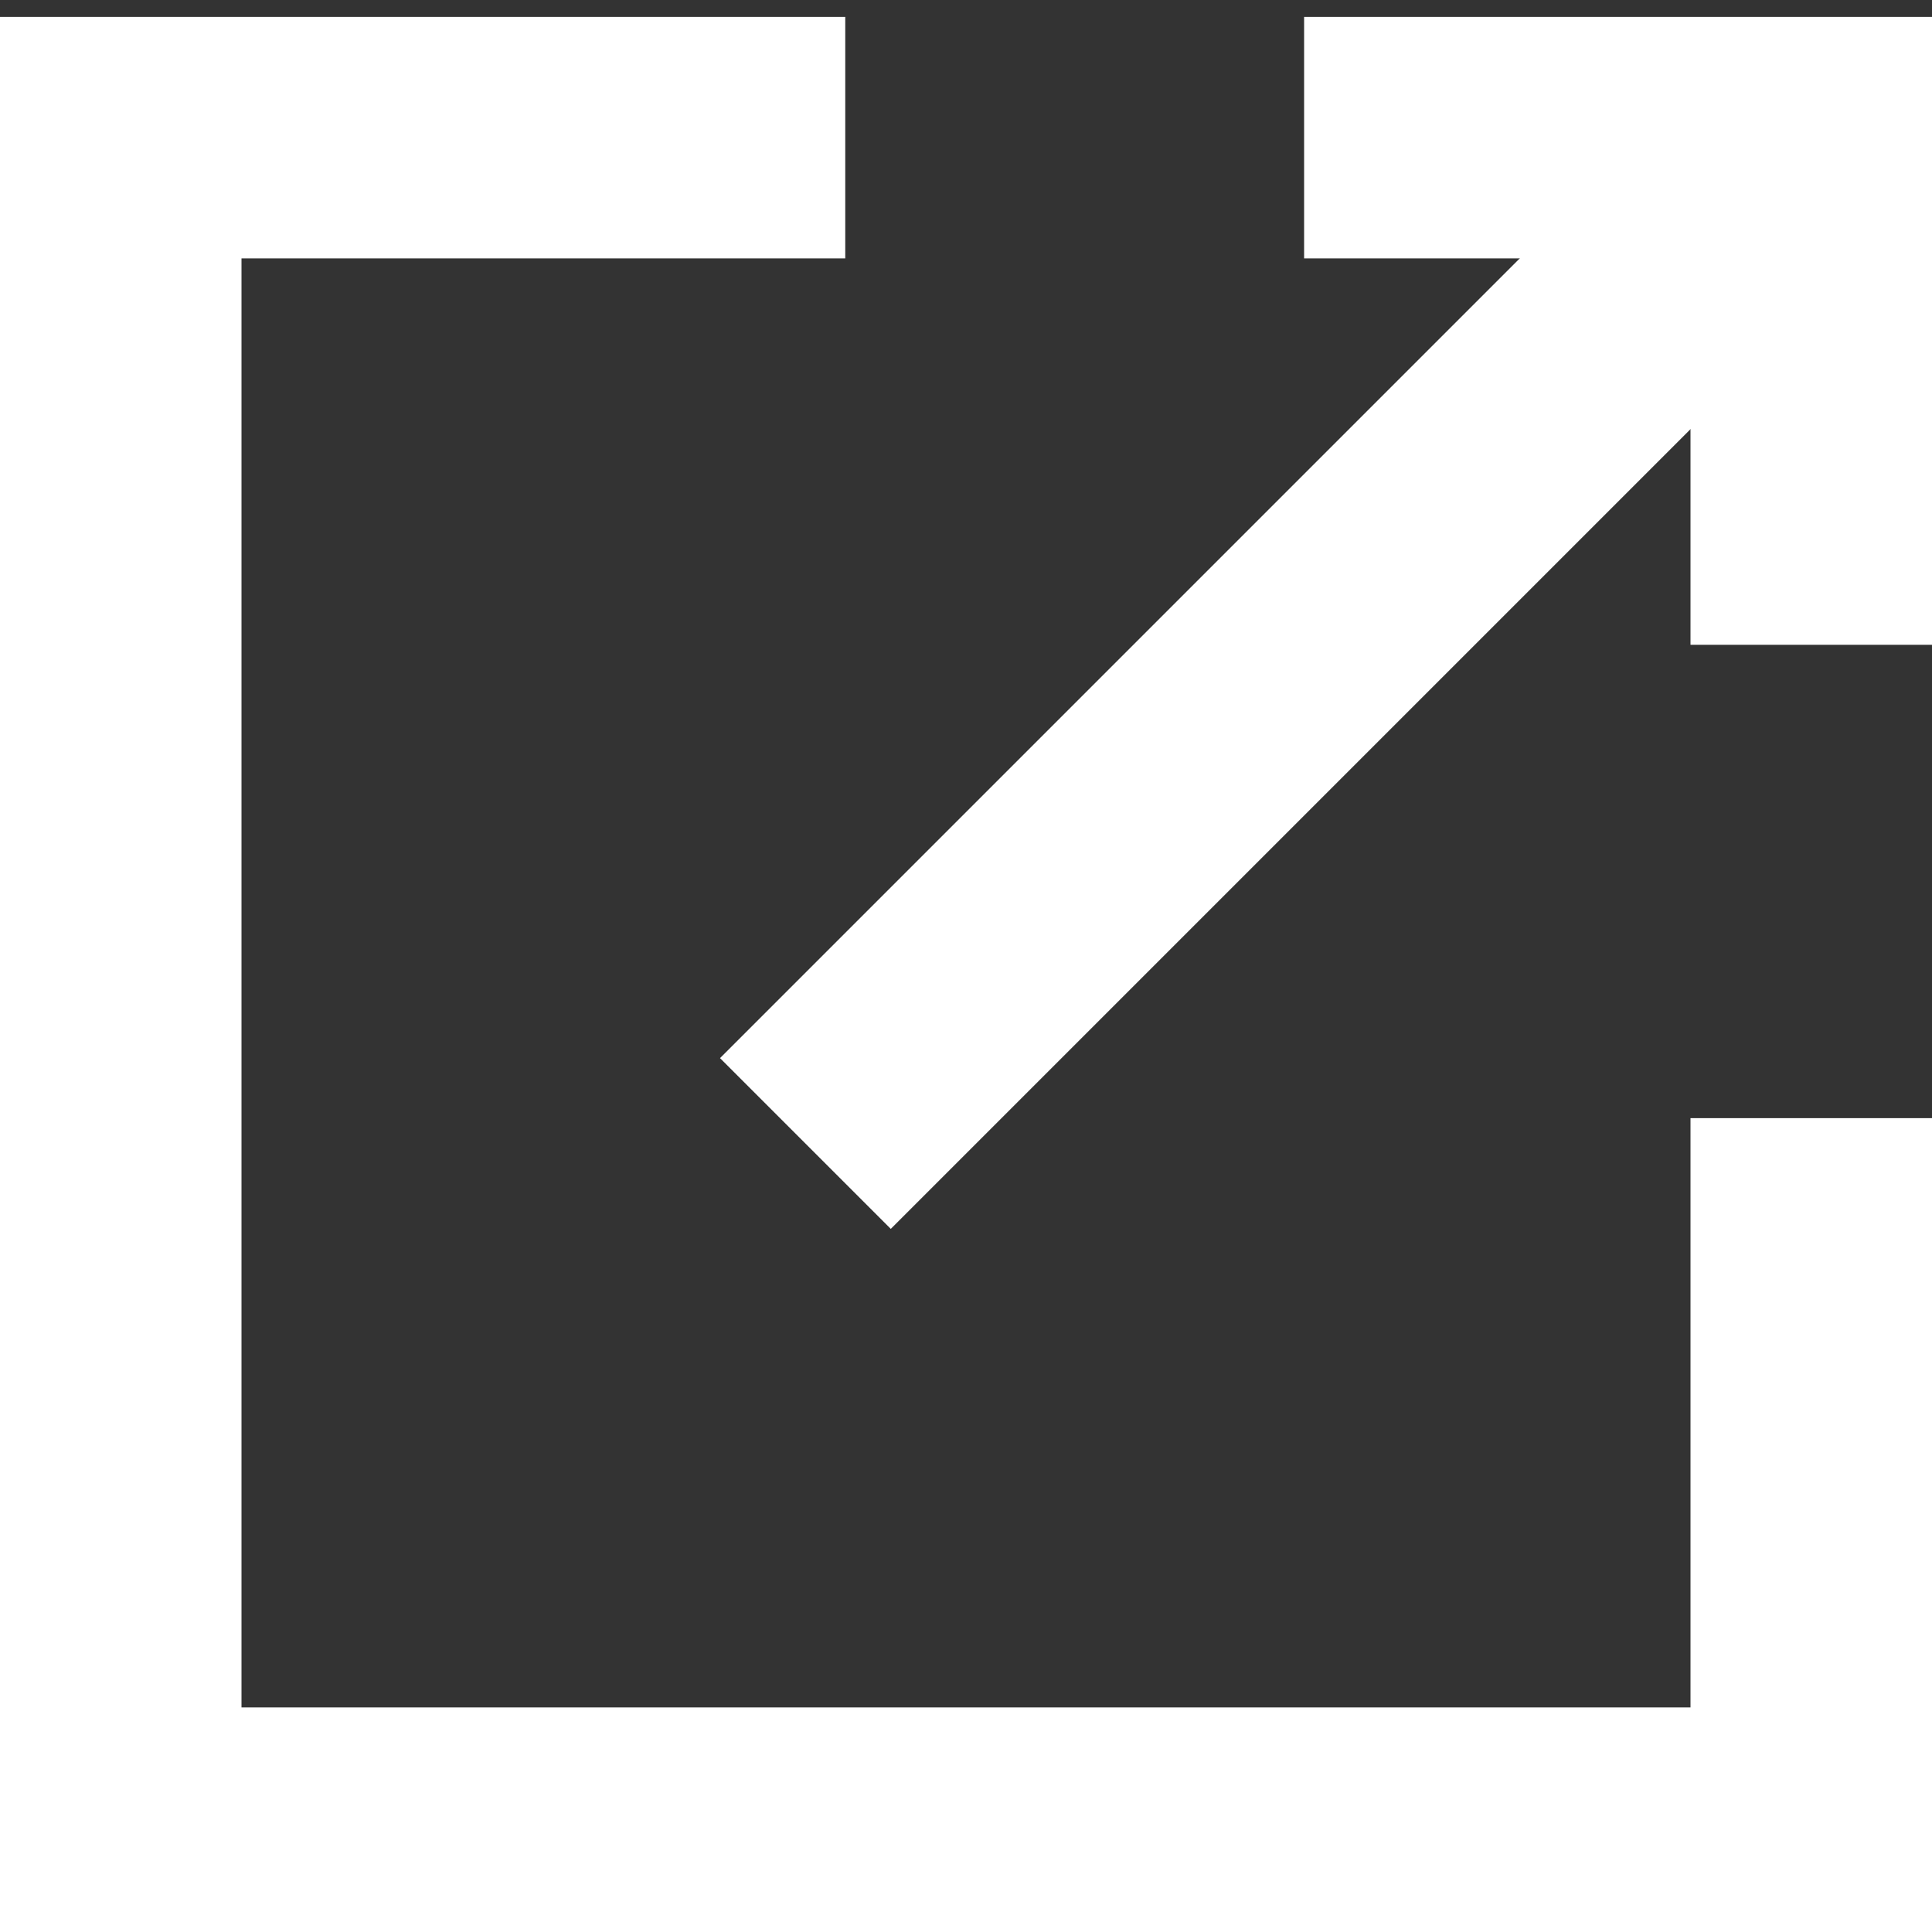 <svg id="Orginaler" xmlns="http://www.w3.org/2000/svg" viewBox="0 0 16 16">
  <rect x="0" y="0" width="16" height="16" fill="#333333" stroke="none"/>
  <defs>
    <style>
      .cls-1 {
        fill: none;
        stroke: #fff;
        stroke-miterlimit: 10;
        stroke-width: 2px;
      }
    </style>
  </defs>
  <title>Ekstern lenke</title>
  <polyline class="cls-1" points="15 9.26 15 15.14 1 15.14 1 1.14 7 1.14"/>
  <polyline class="cls-1" points="15 5.34 15 1.14 10.8 1.14"/>
  <line class="cls-1" x1="6.67" y1="9.47" x2="15" y2="1.14"/>
</svg>
